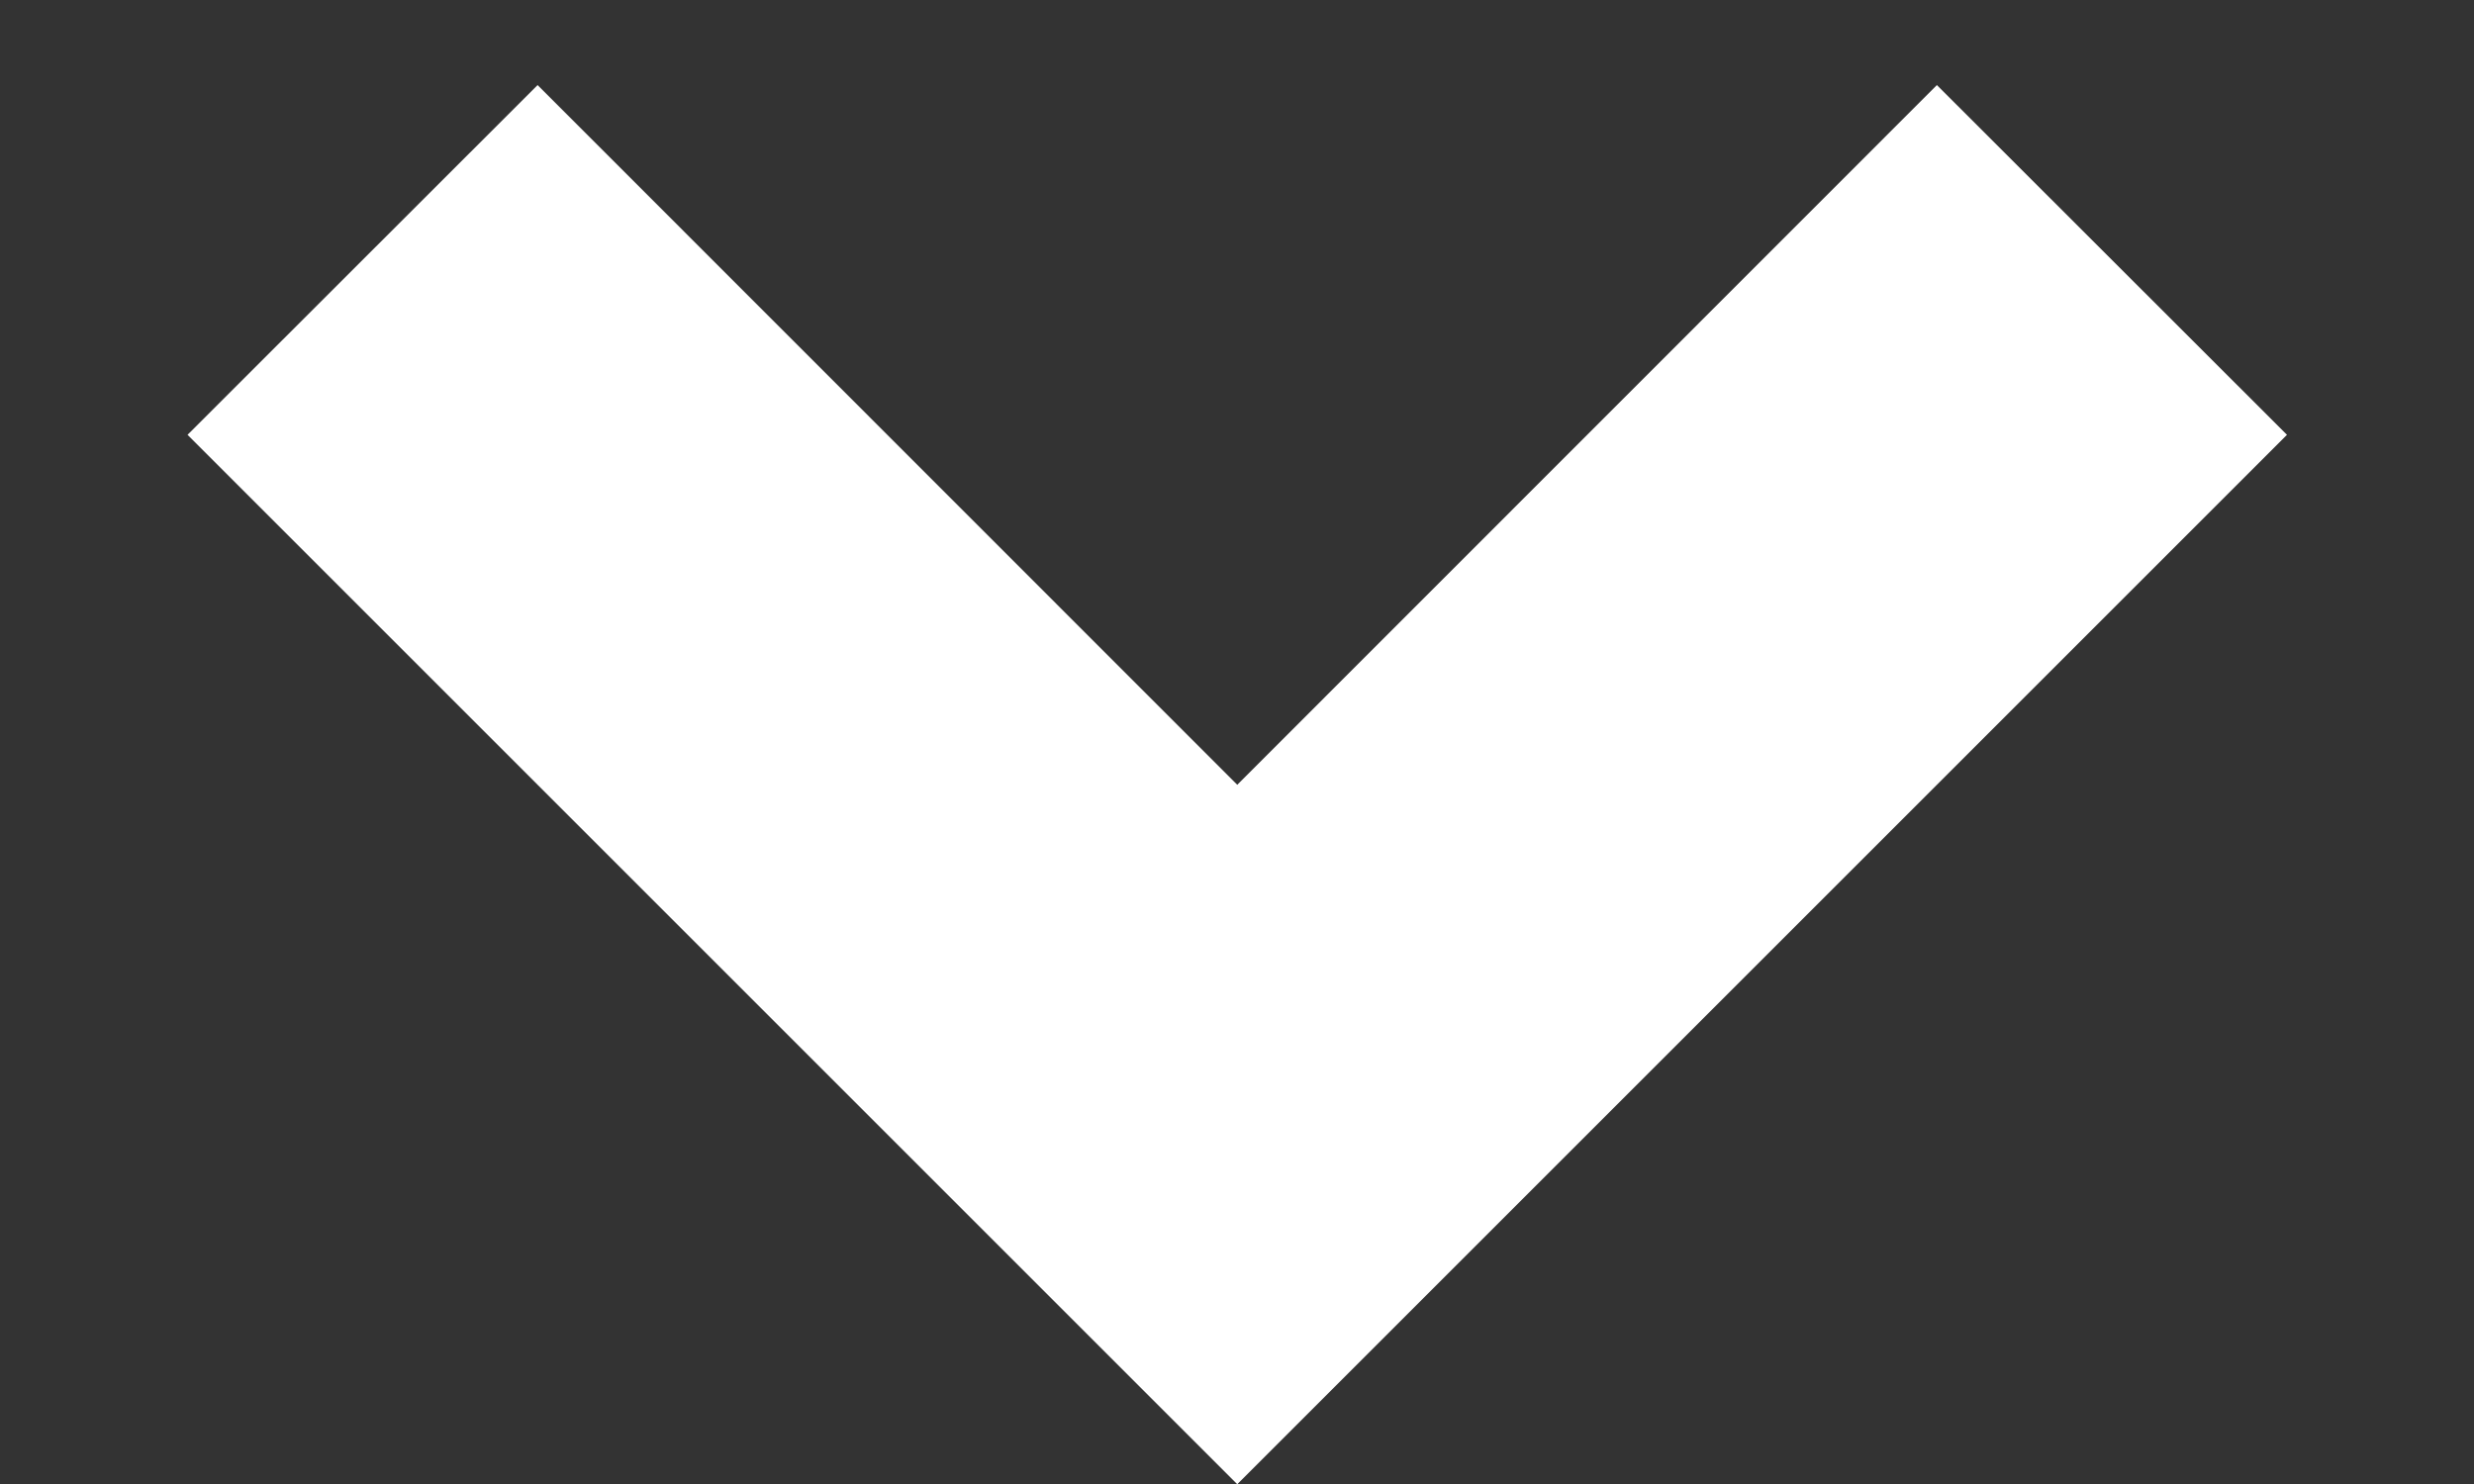 <svg width="10" height="6" viewBox="0 0 10 6" fill="none" xmlns="http://www.w3.org/2000/svg">
<rect x="0" y="0" width="10" height="6" fill="#333333" stroke="none"/>
<path d="M5.001 6.001L0.758 1.758L2.173 0.344L5.001 3.173L7.829 0.344L9.244 1.758L5.001 6.001Z" fill="white"/>
</svg>

